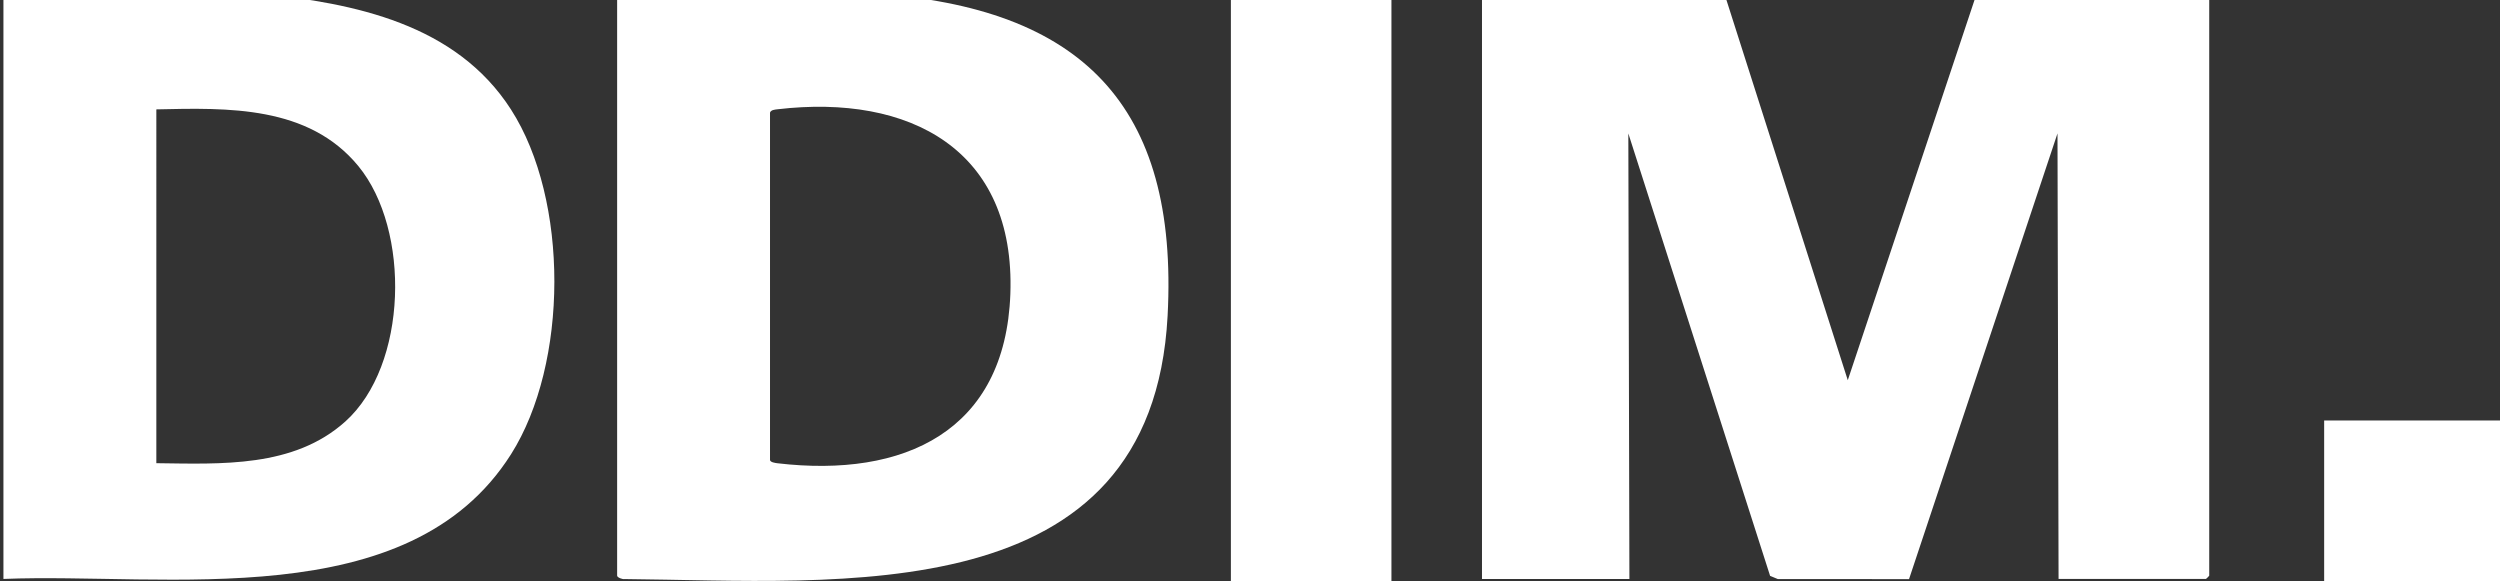 <svg xmlns="http://www.w3.org/2000/svg" xmlns:xlink="http://www.w3.org/1999/xlink" width="327" height="76" viewBox="0 0 327 76">
  <rect x="0" y="0" width="327" height="76" fill="#333333" stroke="none"/>
  <defs>
    <clipPath id="clip-path">
      <rect id="Rechteck_168" data-name="Rechteck 168" width="327" height="76" transform="translate(0 0.383)" fill="none"/>
    </clipPath>
  </defs>
  <g id="Gruppe_1875" data-name="Gruppe 1875" transform="translate(0.496 -0.809)">
    <g id="Gruppe_1873" data-name="Gruppe 1873" transform="translate(-0.496 0.426)" clip-path="url(#clip-path)">
      <path id="Pfad_6711" data-name="Pfad 6711" d="M708.709,0l16.137,50.565L741.7,0h30.423V76.13a2.864,2.864,0,0,1-.429.428H752.416l-.14-58.277-19.418,58.3-17.163-.006-1.01-.419-18.543-57.87.14,58.276H677V0Z" transform="translate(-483.156 -0.45)" fill="#fff"/>
      <rect id="Rechteck_166" data-name="Rechteck 166" width="21" height="76" transform="translate(161 0.383)" fill="#fff"/>
      <rect id="Rechteck_167" data-name="Rechteck 167" width="23" height="21" transform="translate(304 55.383)" fill="#fff"/>
      <path id="Pfad_6712" data-name="Pfad 6712" d="M66.395,15.163C59.2,3.965,45.97,1.262,33.561,0L0,0V76.558c21.263-.86,53,4.847,66.393-16.307,7.518-11.873,7.6-33.255,0-45.089M44.7,55.983c-6.737,6.044-16.223,5.54-24.7,5.435V15.14c9.378-.213,19.912-.508,26.428,7.424,6.842,8.33,6.487,26.051-1.725,33.419" transform="translate(0.449 -0.45)" fill="#fff"/>
      <path id="Pfad_6713" data-name="Pfad 6713" d="M314.561,0,281,0V76.13c0,.237.693.505.985.443,28.233.263,68.96,4.362,71.016-34.424C354.468,14.486,341.645,1.789,314.561,0m17.872,39.288c-.653,18-13.937,24.078-30.452,22.14-.288-.034-.985-.13-.985-.443V15.569c.115-.372.65-.4.985-.443,17.273-2.027,31.138,5.256,30.452,24.167" transform="translate(-200.279 -0.45)" fill="#fff"/>
    </g>
  </g>
</svg>
